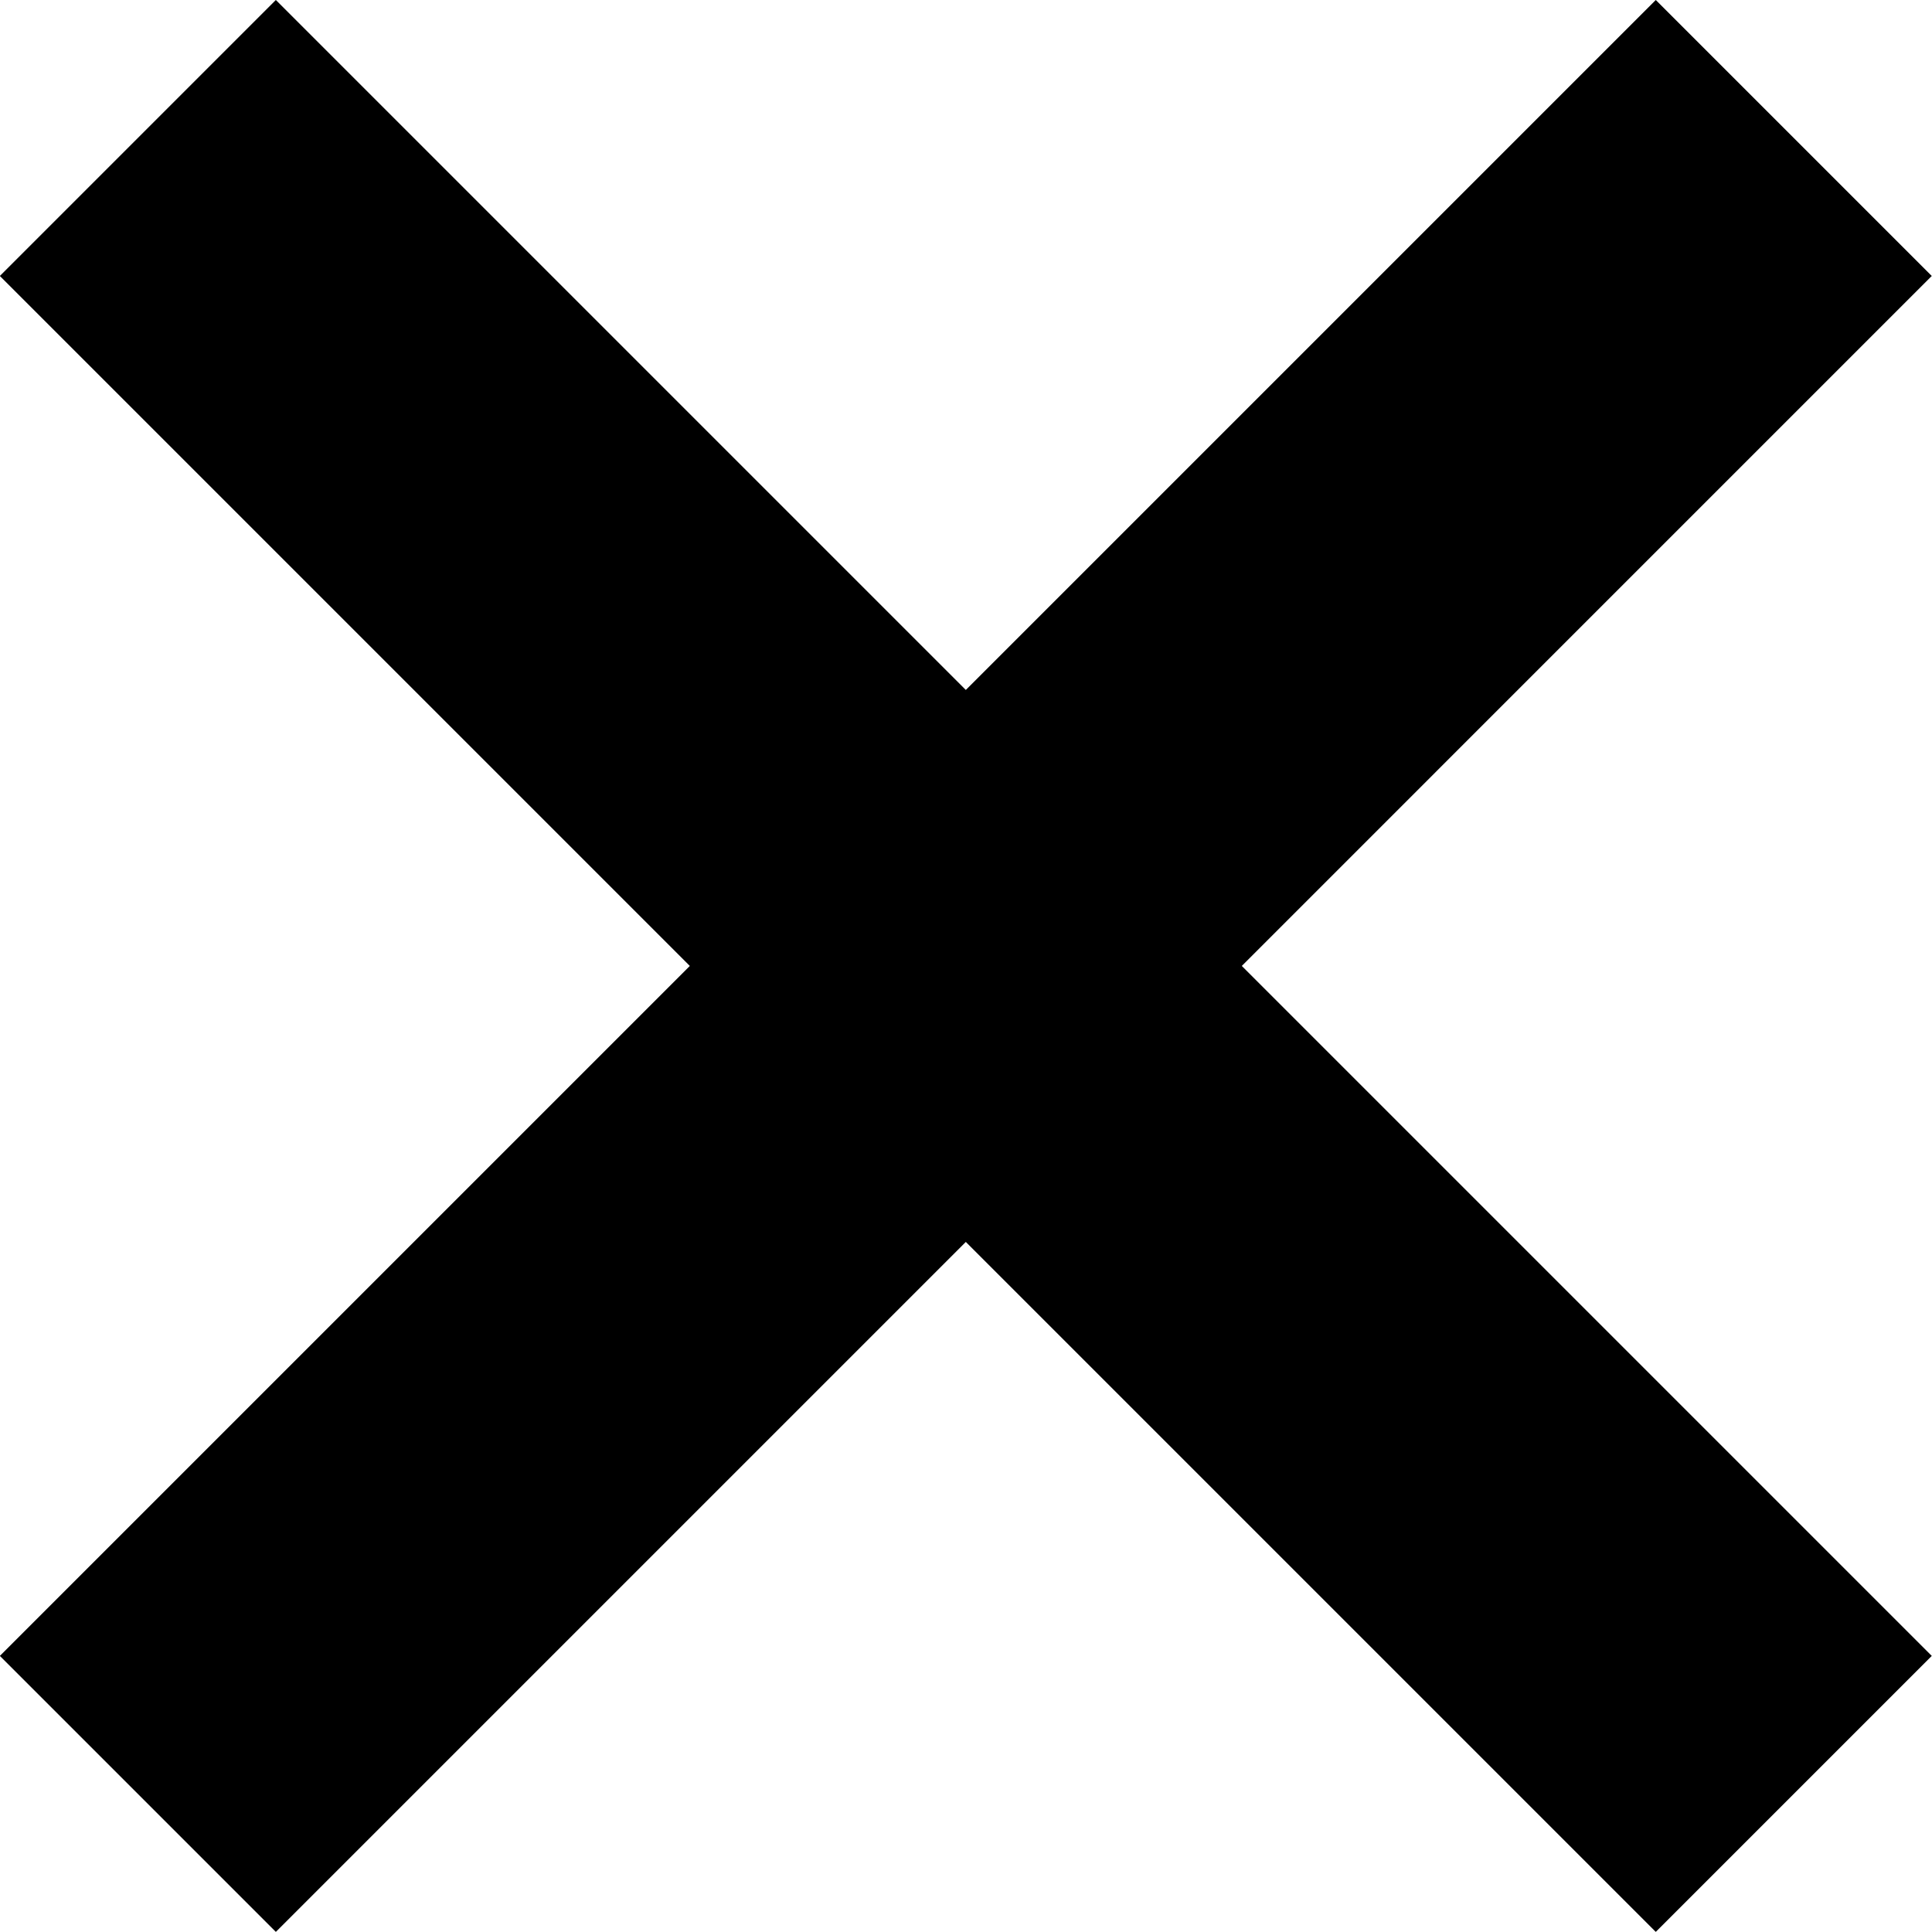 <svg xmlns="http://www.w3.org/2000/svg" width="9.9" height="9.899" viewBox="0 0 9.9 9.899">
  <g id="Group_1496" data-name="Group 1496" transform="translate(6361.839 -6396.488) rotate(45)">
    <line id="Line_188" data-name="Line 188" y2="12" transform="translate(31.5 9015.5)" fill="none" stroke="#000" stroke-width="2"/>
    <line id="Line_189" data-name="Line 189" y2="12" transform="translate(25.5 9021.5) rotate(-90)" fill="none" stroke="#000" stroke-width="2"/>
  </g>
</svg>
